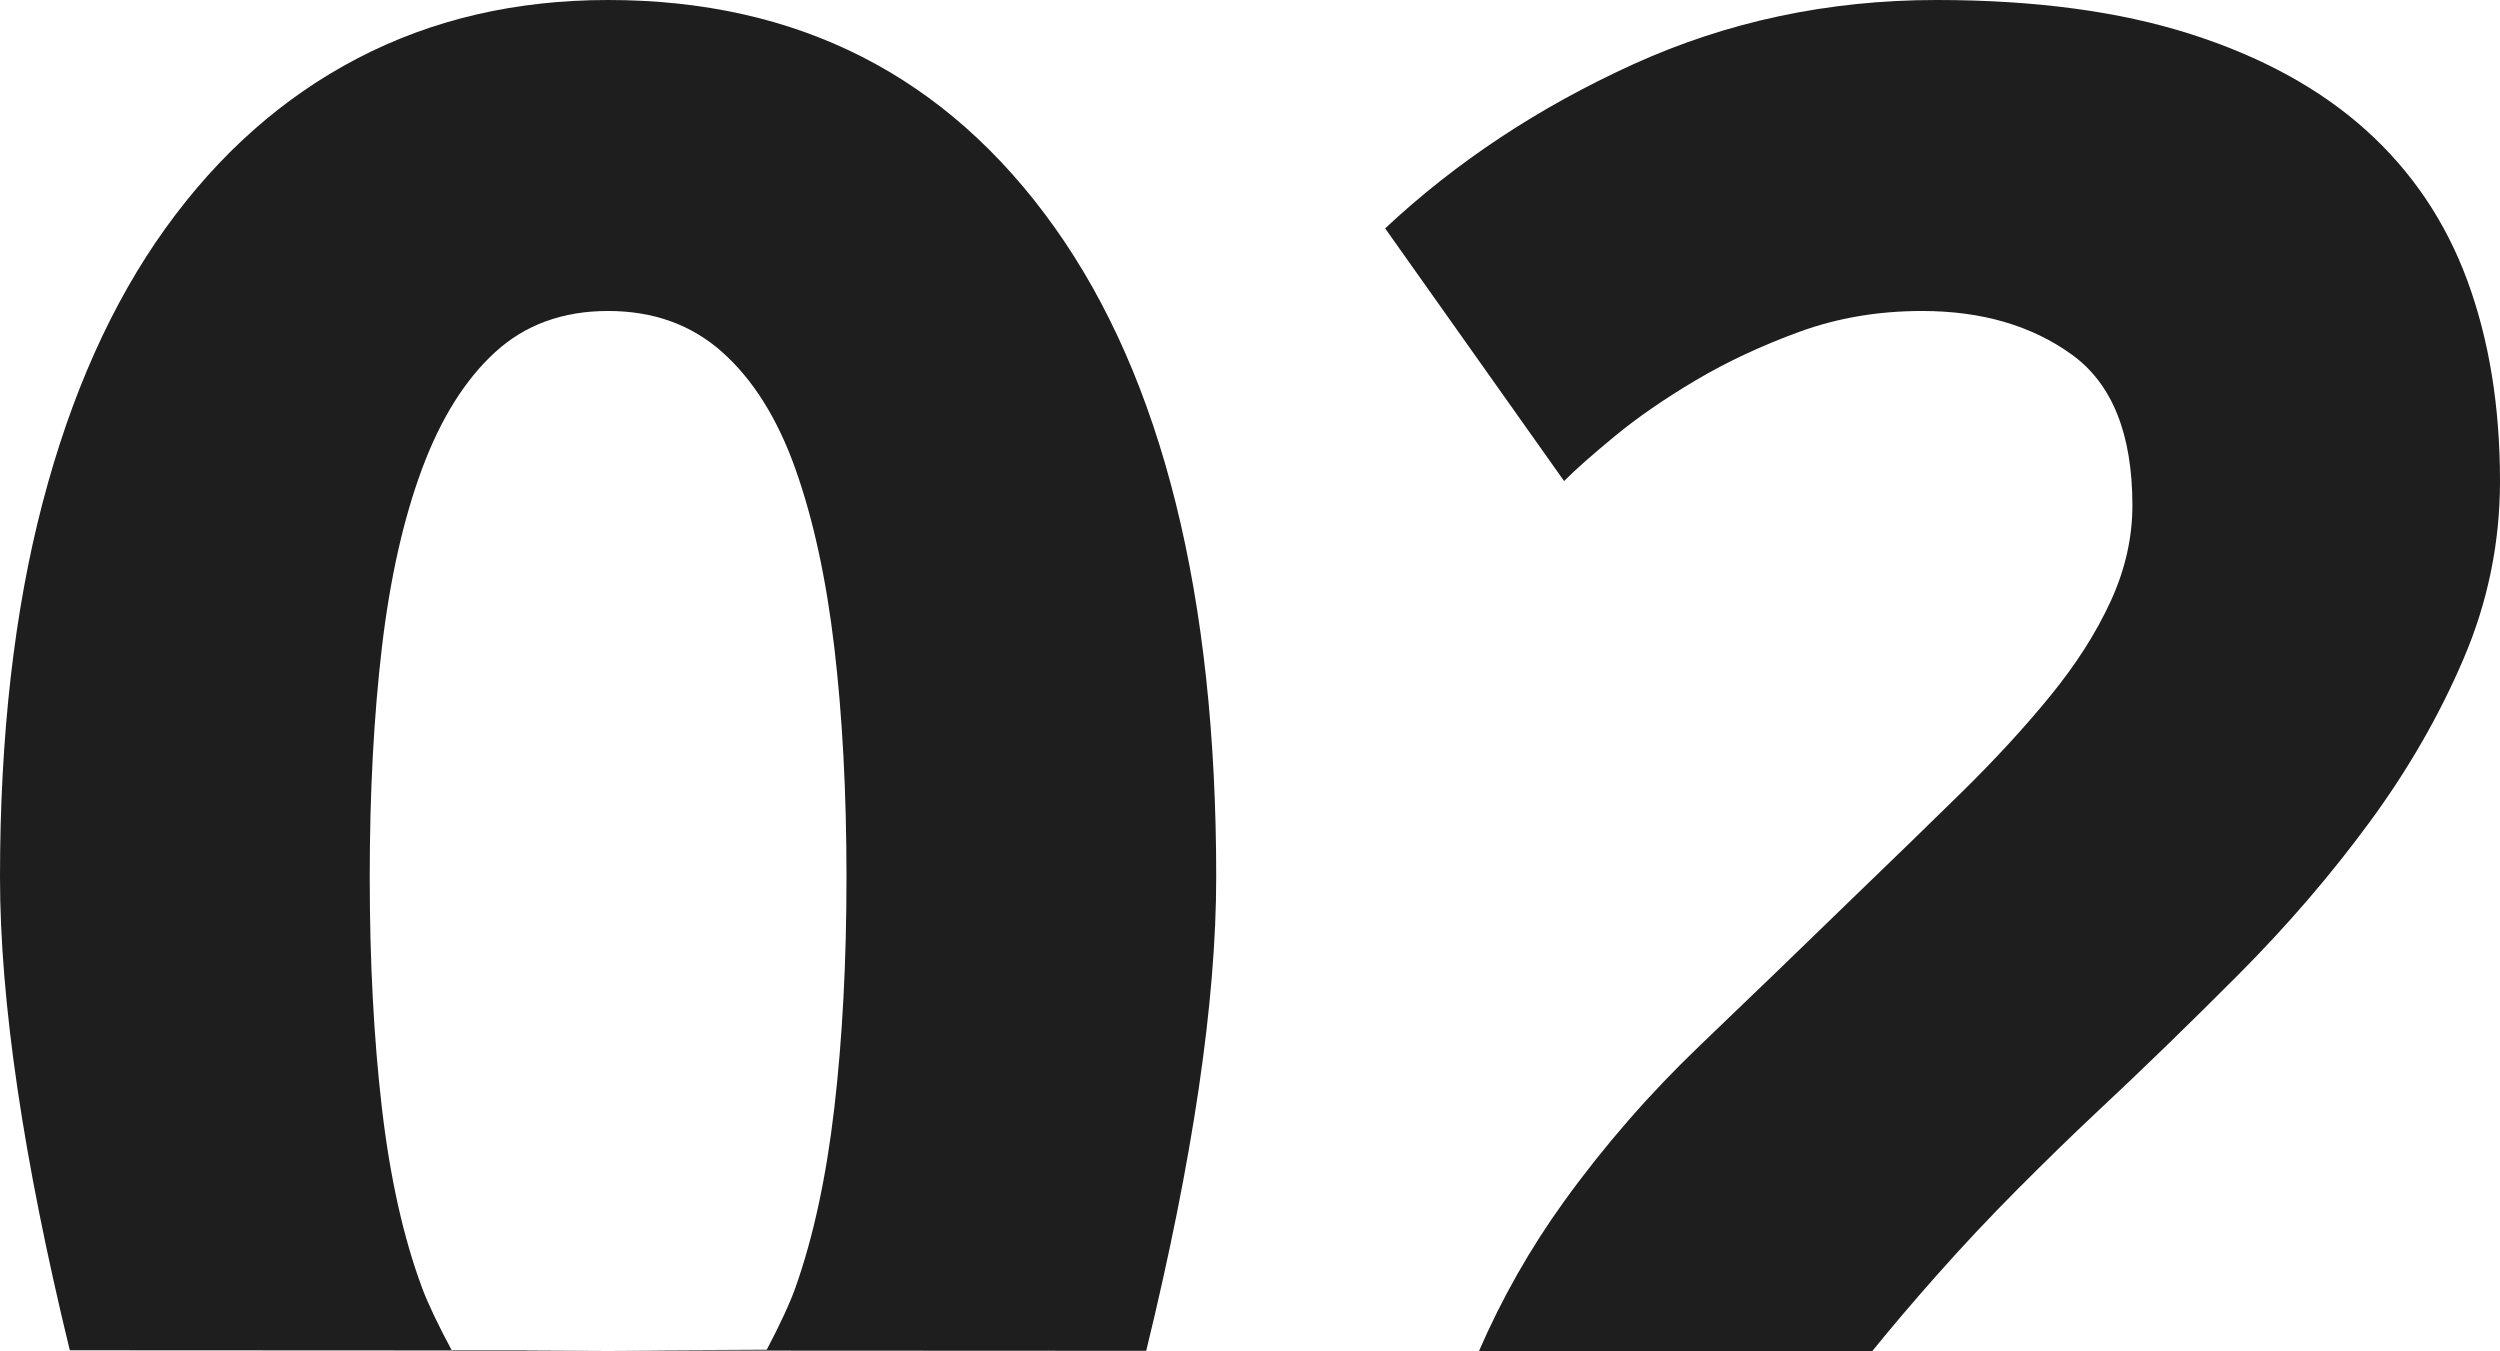 <?xml version="1.0" encoding="UTF-8"?> <svg xmlns="http://www.w3.org/2000/svg" xmlns:xlink="http://www.w3.org/1999/xlink" width="74px" height="40px" viewBox="0 0 74 40"> <!-- Generator: sketchtool 49.1 (51147) - http://www.bohemiancoding.com/sketch --> <title>6AF63CD4-C56F-44BE-B24A-D28F686B46BA</title> <desc>Created with sketchtool.</desc> <defs></defs> <g id="Page-1" stroke="none" stroke-width="1" fill="none" fill-rule="evenodd"> <g id="MAIN" transform="translate(-140, -2725)" fill="#1D1E1D"> <g id="Group-6" transform="translate(140, 2725)"> <path d="M36,25.962 C36,29.642 35.309,34.316 33.928,39.984 L2.066,39.968 C0.689,34.305 0,29.637 0,25.962 C0,21.791 0.42,18.099 1.26,14.887 C2.1,11.675 3.312,8.966 4.896,6.76 C6.48,4.555 8.376,2.877 10.584,1.726 C12.792,0.575 15.264,0 18,0 C23.616,0 28.02,2.241 31.212,6.724 C34.404,11.207 36,17.62 36,25.962 Z M25.056,25.962 C25.056,23.469 24.936,21.204 24.696,19.166 C24.456,17.128 24.072,15.366 23.544,13.88 C23.016,12.394 22.296,11.243 21.384,10.428 C20.472,9.613 19.344,9.205 18,9.205 C16.656,9.205 15.54,9.613 14.652,10.428 C13.764,11.243 13.044,12.394 12.492,13.88 C11.94,15.366 11.544,17.128 11.304,19.166 C11.064,21.204 10.944,23.469 10.944,25.962 C10.944,28.455 11.064,30.733 11.304,32.794 C11.544,34.856 11.94,36.63 12.492,38.116 C12.666,38.585 12.965,39.213 13.388,40 L22.696,39.951 C23.1,39.182 23.382,38.571 23.544,38.116 C24.072,36.63 24.456,34.856 24.696,32.794 C24.936,30.733 25.056,28.455 25.056,25.962 Z" id="Combined-Shape-Copy-2"></path> <path d="M55.413,40 L43.774,40 C44.456,38.428 45.297,36.948 46.297,35.561 C47.49,33.907 48.838,32.361 50.342,30.923 C51.845,29.485 53.336,28.046 54.816,26.608 C55.961,25.505 57.035,24.463 58.037,23.48 C59.039,22.497 59.922,21.538 60.685,20.603 C61.449,19.668 62.046,18.734 62.475,17.799 C62.905,16.864 63.119,15.917 63.119,14.958 C63.119,12.849 62.523,11.362 61.33,10.499 C60.137,9.636 58.657,9.205 56.892,9.205 C55.603,9.205 54.398,9.409 53.277,9.816 C52.155,10.224 51.129,10.703 50.198,11.254 C49.268,11.806 48.469,12.357 47.8,12.909 C47.132,13.46 46.631,13.903 46.297,14.239 L41,6.76 C43.1,4.794 45.546,3.176 48.337,1.906 C51.129,0.635 54.124,0 57.321,0 C60.232,0 62.738,0.336 64.837,1.007 C66.937,1.678 68.667,2.625 70.027,3.847 C71.387,5.07 72.389,6.556 73.034,8.306 C73.678,10.056 74,12.034 74,14.239 C74,16.061 73.642,17.811 72.926,19.489 C72.21,21.167 71.28,22.785 70.134,24.343 C68.989,25.901 67.701,27.399 66.269,28.837 C64.837,30.276 63.43,31.642 62.046,32.936 C61.33,33.608 60.554,34.363 59.719,35.202 C58.884,36.041 58.085,36.892 57.321,37.755 C56.613,38.555 55.977,39.303 55.413,40 Z" id="Combined-Shape"></path> </g> </g> </g> </svg> 